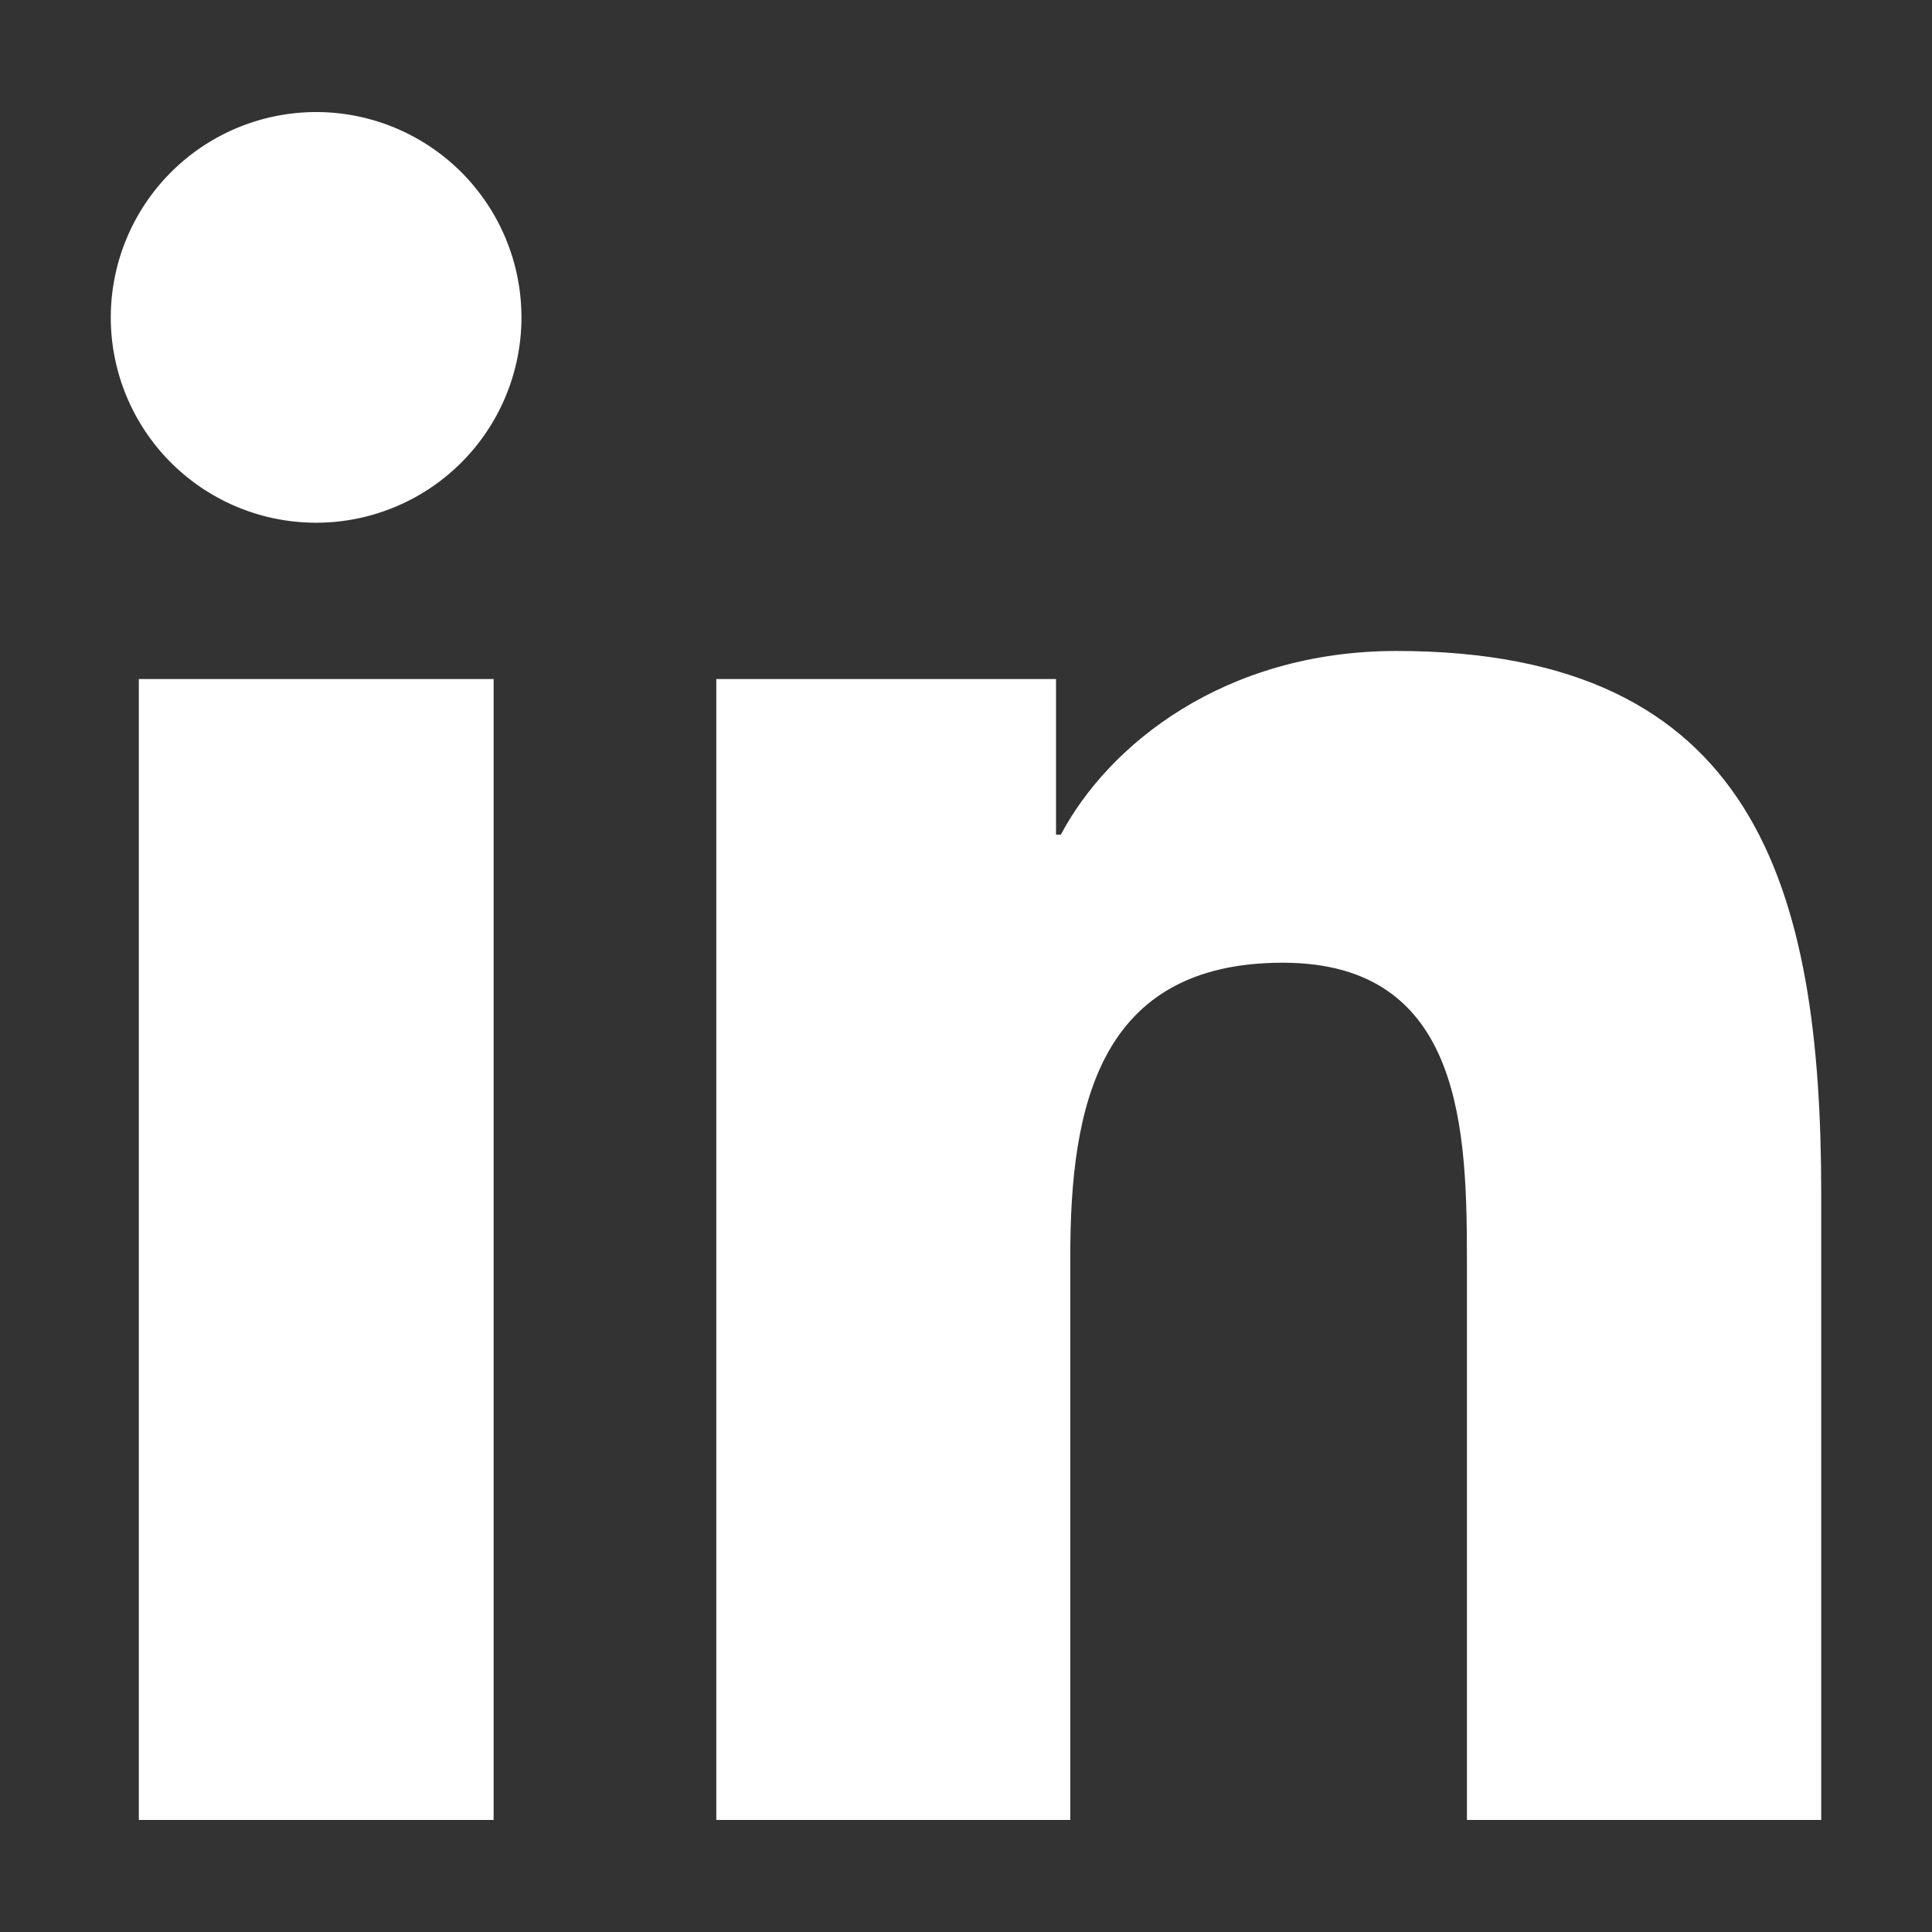 <svg xmlns="http://www.w3.org/2000/svg" id="Layer_1" data-name="Layer 1" viewBox="0 0 500 500"><rect x="0" y="0" width="500" height="500" fill="#333333" stroke="none"/><defs><style>.cls-1{fill:#fff;}</style></defs><path class="cls-1" d="M35.93,175.74h91.82V471H35.93ZM81.87,29a53.14,53.14,0,1,1-53.2,53.14A53.19,53.19,0,0,1,81.87,29"></path><path class="cls-1" d="M185.38,175.74H273.3V216h1.25c12.28-23.2,42.25-47.53,86.88-47.53,92.87,0,109.9,61.06,109.9,140.54V471H379.64V327.36c0-34.12-.59-78.21-47.65-78.21-47.67,0-55,37.29-55,75.91V471H185.38Z"></path></svg>